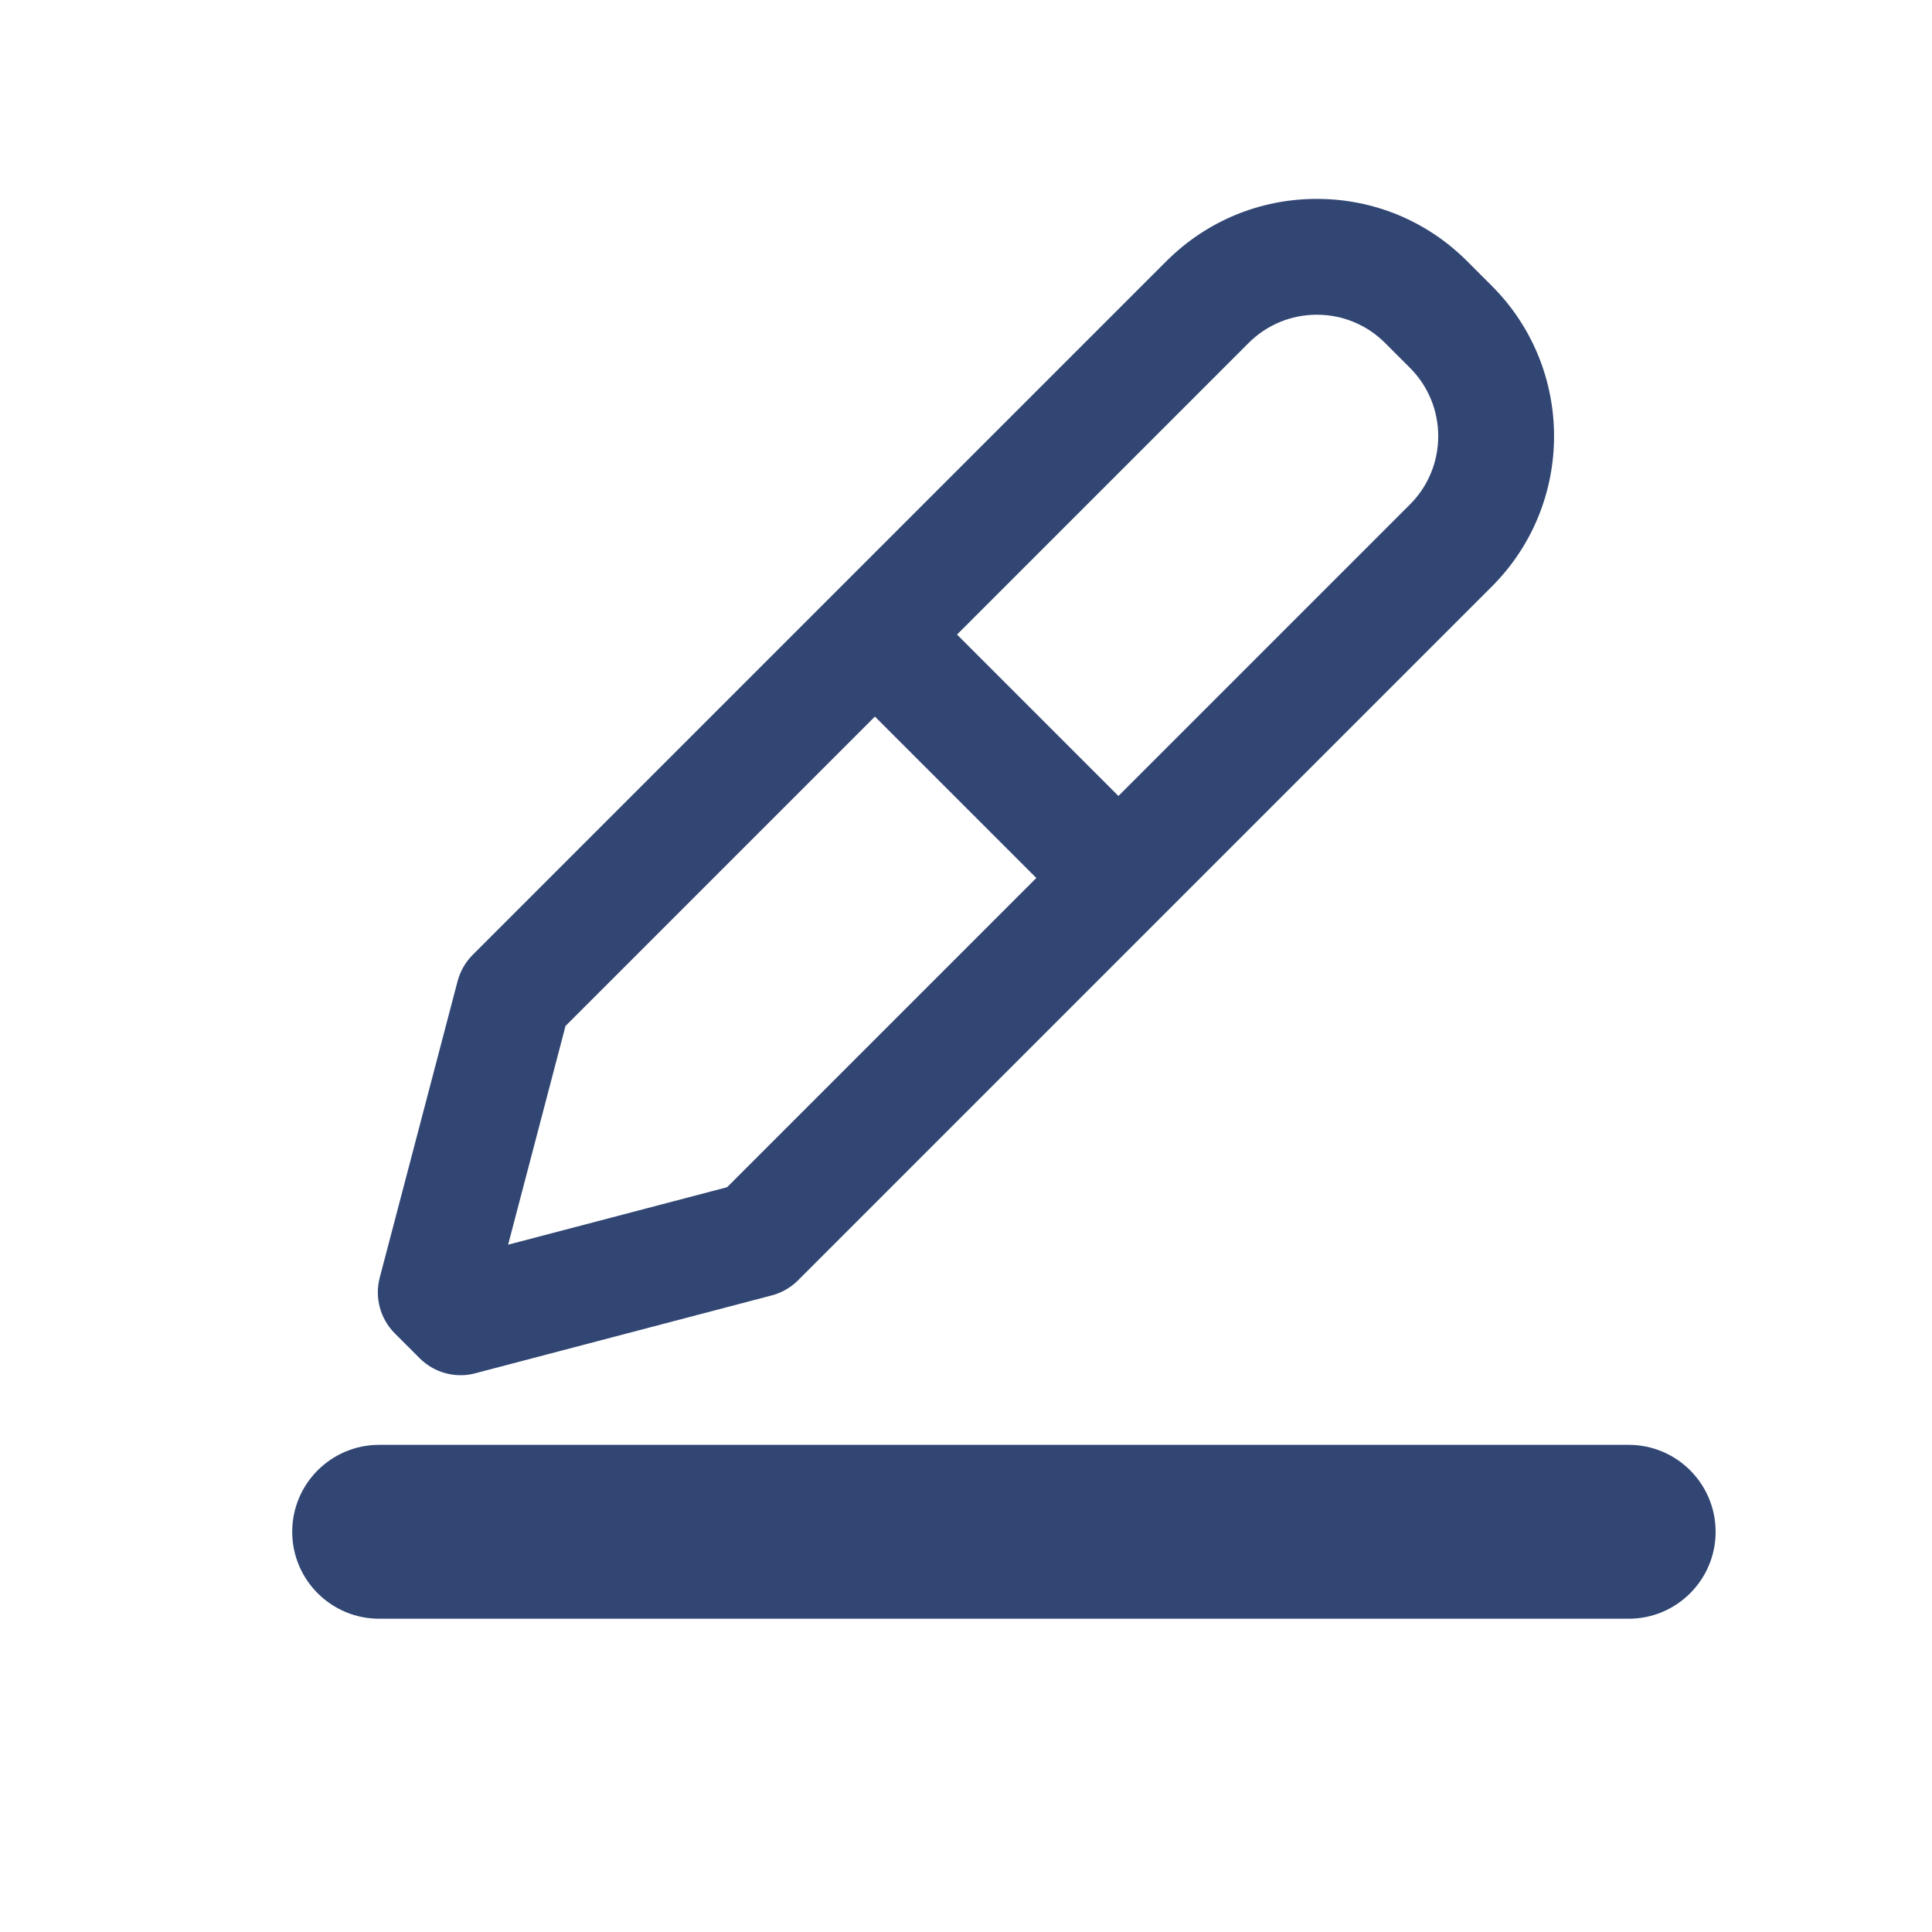 <svg width="200" height="200" viewBox="0 0 200 200" fill="none" xmlns="http://www.w3.org/2000/svg">
<path d="M43.44 140.6C44.58 141.74 46.11 142.36 47.68 142.36C48.19 142.36 48.7 142.3 49.2 142.16L79.89 134.1C80.92 133.83 81.86 133.29 82.61 132.54L154.44 60.71C163.02 52.13 163.02 38.18 154.44 29.6L151.87 27.03C147.71 22.87 142.19 20.59 136.31 20.59C130.43 20.59 124.91 22.88 120.75 27.03L48.93 98.85C48.18 99.6 47.64 100.54 47.37 101.57L39.31 132.26C38.77 134.32 39.36 136.52 40.87 138.03L43.44 140.6ZM129.25 35.51C131.14 33.62 133.65 32.58 136.32 32.58C138.99 32.58 141.5 33.62 143.39 35.51L145.96 38.08C149.86 41.98 149.86 48.32 145.96 52.22L115.78 82.4L99.07 65.69L129.25 35.51ZM58.56 106.19L90.57 74.18L107.28 90.89L75.27 122.9L52.6 128.85L58.55 106.18L58.56 106.19Z" fill="#314673"/>
<path d="M168.6 149.57H39.25C34.28 149.57 30.25 153.6 30.25 158.57C30.25 163.54 34.28 167.57 39.25 167.57H168.6C173.57 167.57 177.6 163.54 177.6 158.57C177.6 153.6 173.57 149.57 168.6 149.57Z" fill="#314673"/>
</svg>
